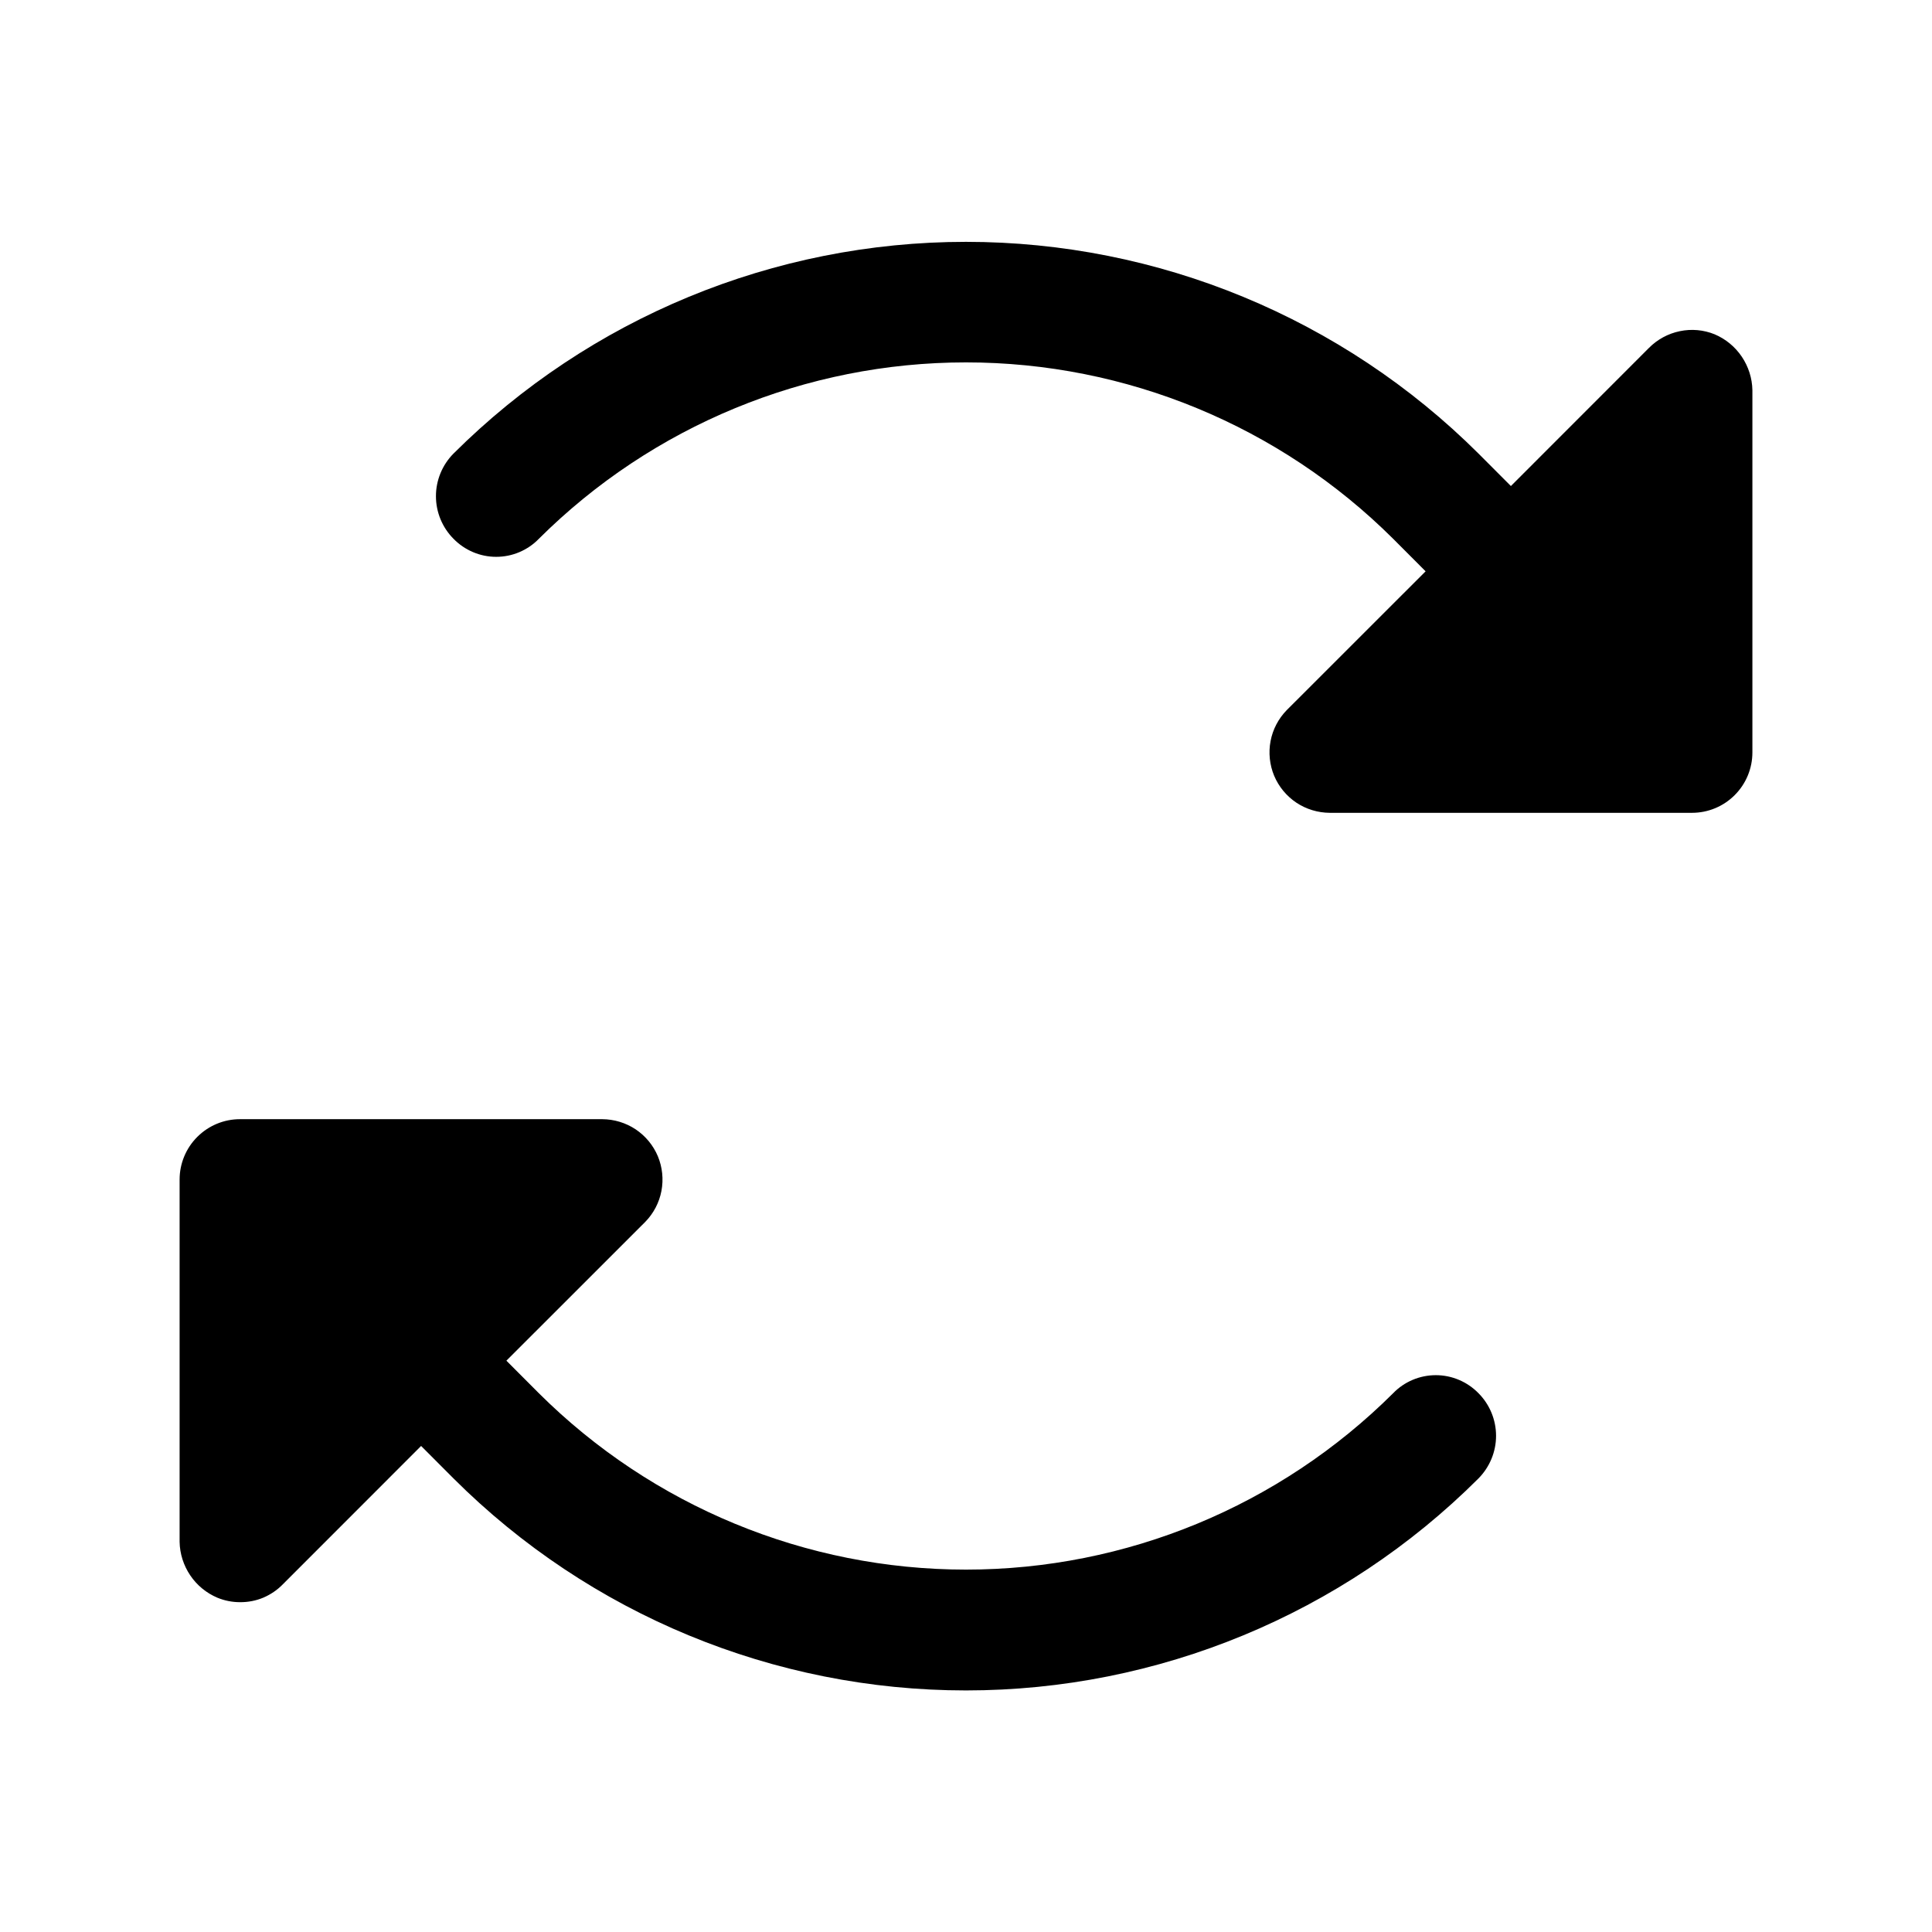 <svg xmlns="http://www.w3.org/2000/svg" width="28" height="28" viewBox="0 0 28 28" fill="none">
<g clip-path="url(#clip0_233_1974)">
<path d="M25.397 5.655V10.905C25.397 11.137 25.305 11.359 25.141 11.523C24.977 11.688 24.754 11.78 24.522 11.78H19.272C19.1 11.779 18.931 11.728 18.788 11.633C18.645 11.537 18.533 11.402 18.466 11.243C18.4 11.084 18.382 10.909 18.414 10.74C18.446 10.571 18.528 10.415 18.648 10.292L20.661 8.28L20.191 7.809C18.547 6.172 16.321 5.252 14 5.252C11.68 5.252 9.453 6.172 7.809 7.809C7.729 7.892 7.633 7.957 7.527 8.002C7.421 8.047 7.307 8.07 7.191 8.07C7.076 8.07 6.962 8.047 6.856 8.002C6.75 7.957 6.654 7.892 6.573 7.809C6.41 7.645 6.318 7.423 6.318 7.191C6.318 6.96 6.41 6.737 6.573 6.573C8.546 4.608 11.216 3.505 14 3.505C16.784 3.505 19.454 4.608 21.427 6.573L21.897 7.044L23.898 5.042C24.02 4.919 24.175 4.835 24.344 4.8C24.514 4.764 24.69 4.78 24.85 4.845C25.01 4.913 25.146 5.025 25.243 5.169C25.34 5.313 25.394 5.481 25.397 5.655ZM20.191 20.191C18.547 21.828 16.321 22.748 14 22.748C11.68 22.748 9.453 21.828 7.809 20.191L7.339 19.72L9.352 17.708C9.472 17.585 9.554 17.429 9.586 17.26C9.618 17.091 9.6 16.916 9.534 16.757C9.467 16.598 9.355 16.463 9.212 16.367C9.069 16.272 8.9 16.221 8.728 16.22H3.478C3.246 16.22 3.024 16.312 2.859 16.477C2.695 16.641 2.603 16.863 2.603 17.095V22.345C2.606 22.519 2.66 22.687 2.757 22.831C2.854 22.975 2.99 23.087 3.15 23.155C3.254 23.198 3.366 23.22 3.478 23.22C3.594 23.221 3.71 23.199 3.817 23.154C3.924 23.108 4.021 23.042 4.102 22.958L6.103 20.956L6.573 21.427C8.544 23.394 11.215 24.499 14 24.499C16.785 24.499 19.456 23.394 21.427 21.427C21.59 21.262 21.682 21.04 21.682 20.809C21.682 20.577 21.59 20.355 21.427 20.191C21.346 20.108 21.25 20.043 21.144 19.998C21.038 19.953 20.924 19.93 20.809 19.93C20.694 19.93 20.579 19.953 20.473 19.998C20.367 20.043 20.271 20.108 20.191 20.191V20.191Z" fill="black"></path>
</g>
<defs>
<clipPath id="clip0_233_1974">
<rect width="28" height="28" fill="white"></rect>
</clipPath>
</defs>
</svg>